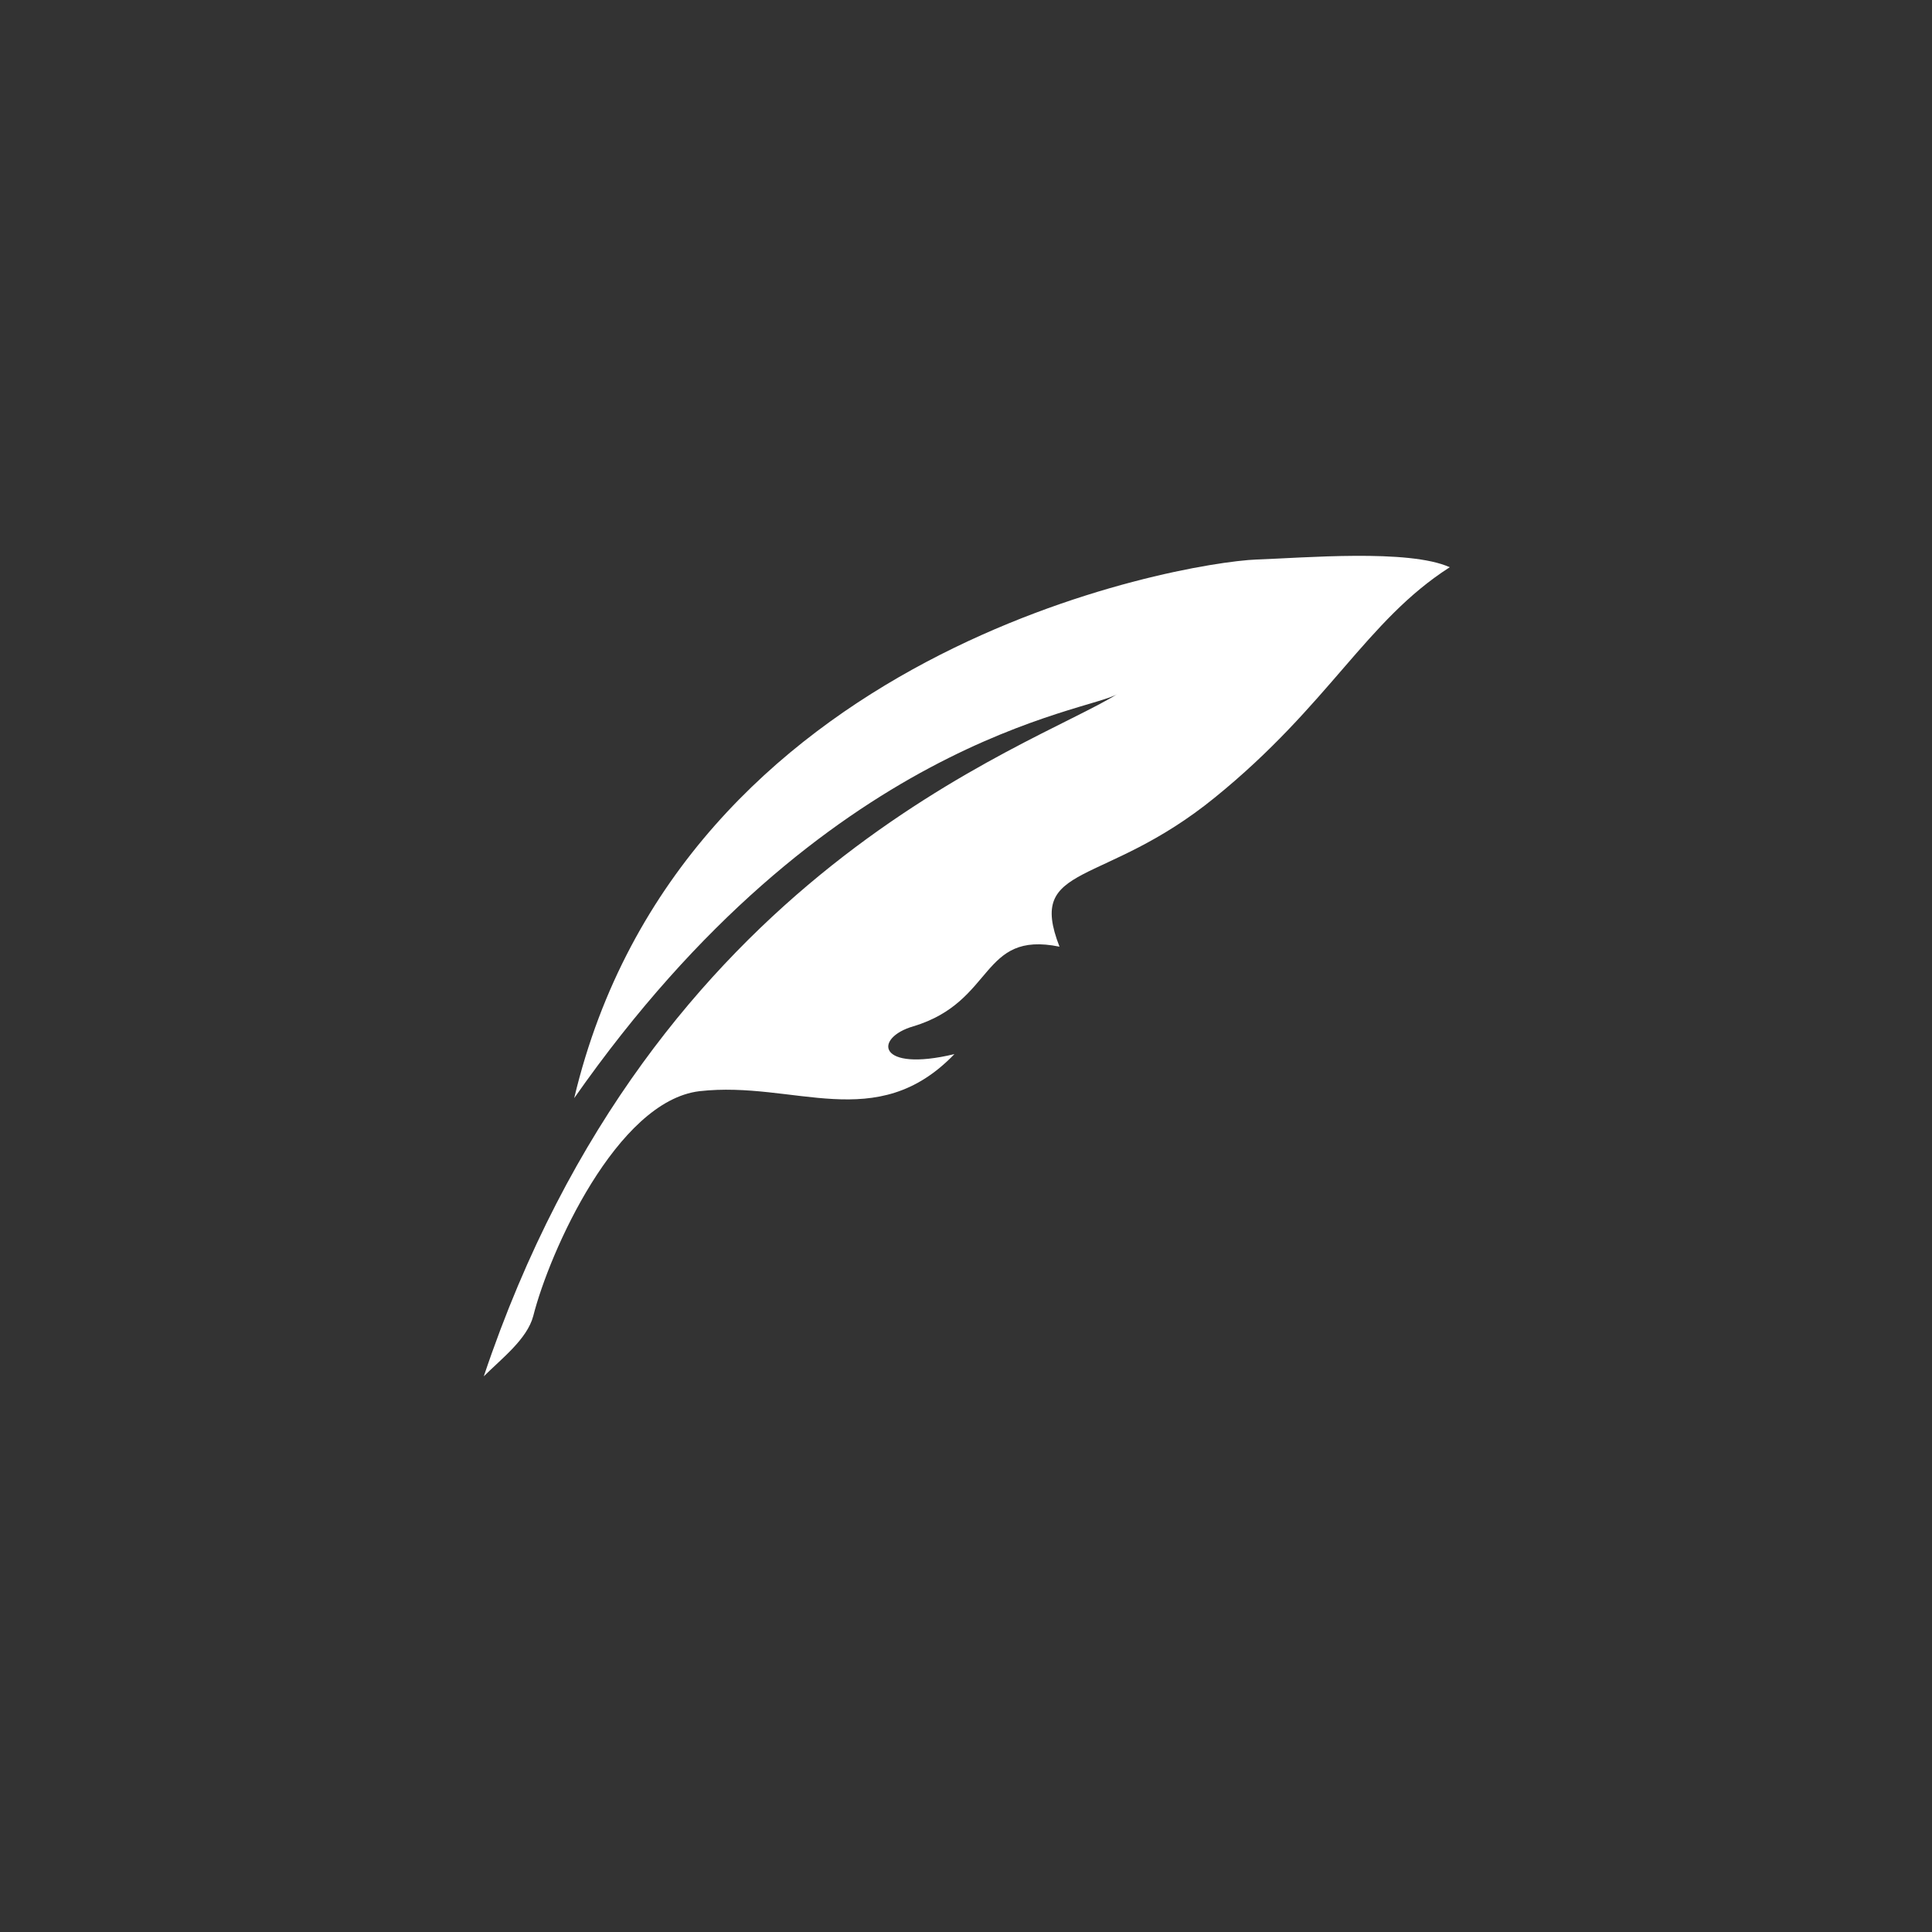 <svg id="SvgjsSvg1001" width="288" height="288" xmlns="http://www.w3.org/2000/svg" version="1.1" xmlns:xlink="http://www.w3.org/1999/xlink" xmlns:svgjs="http://svgjs.com/svgjs"><rect width="100%" height="100%" fill="#333333" stroke="none"/><defs id="SvgjsDefs1002"></defs><g id="SvgjsG1008"><svg xmlns="http://www.w3.org/2000/svg" enable-background="new 0 0 250 250" viewBox="0 0 250 250" width="288" height="288"><path d="M162.6,72.4c-10,0.4-74.5,11.7-88.3,69.7c32.6-46.6,66.7-50,70.3-52.3c-11.2,7-60,22.7-82,88.3c2.3-2.3,5.6-4.8,6.4-7.8
	c2.1-8.3,10.8-27.8,21.5-29.1c12.3-1.4,22.9,5.7,33-4.8c-10,2.4-10.5-2.1-5.3-3.6c10.6-3.2,8.6-12.4,18.9-10.3
	c-4.3-11,5.6-7.5,20.1-19.3c14.8-12,19.6-22.9,30.4-29.8C182.3,71,168.6,72.2,162.6,72.4z" fill="#ffffff" class="color000 svgShape"></path></svg></g></svg>